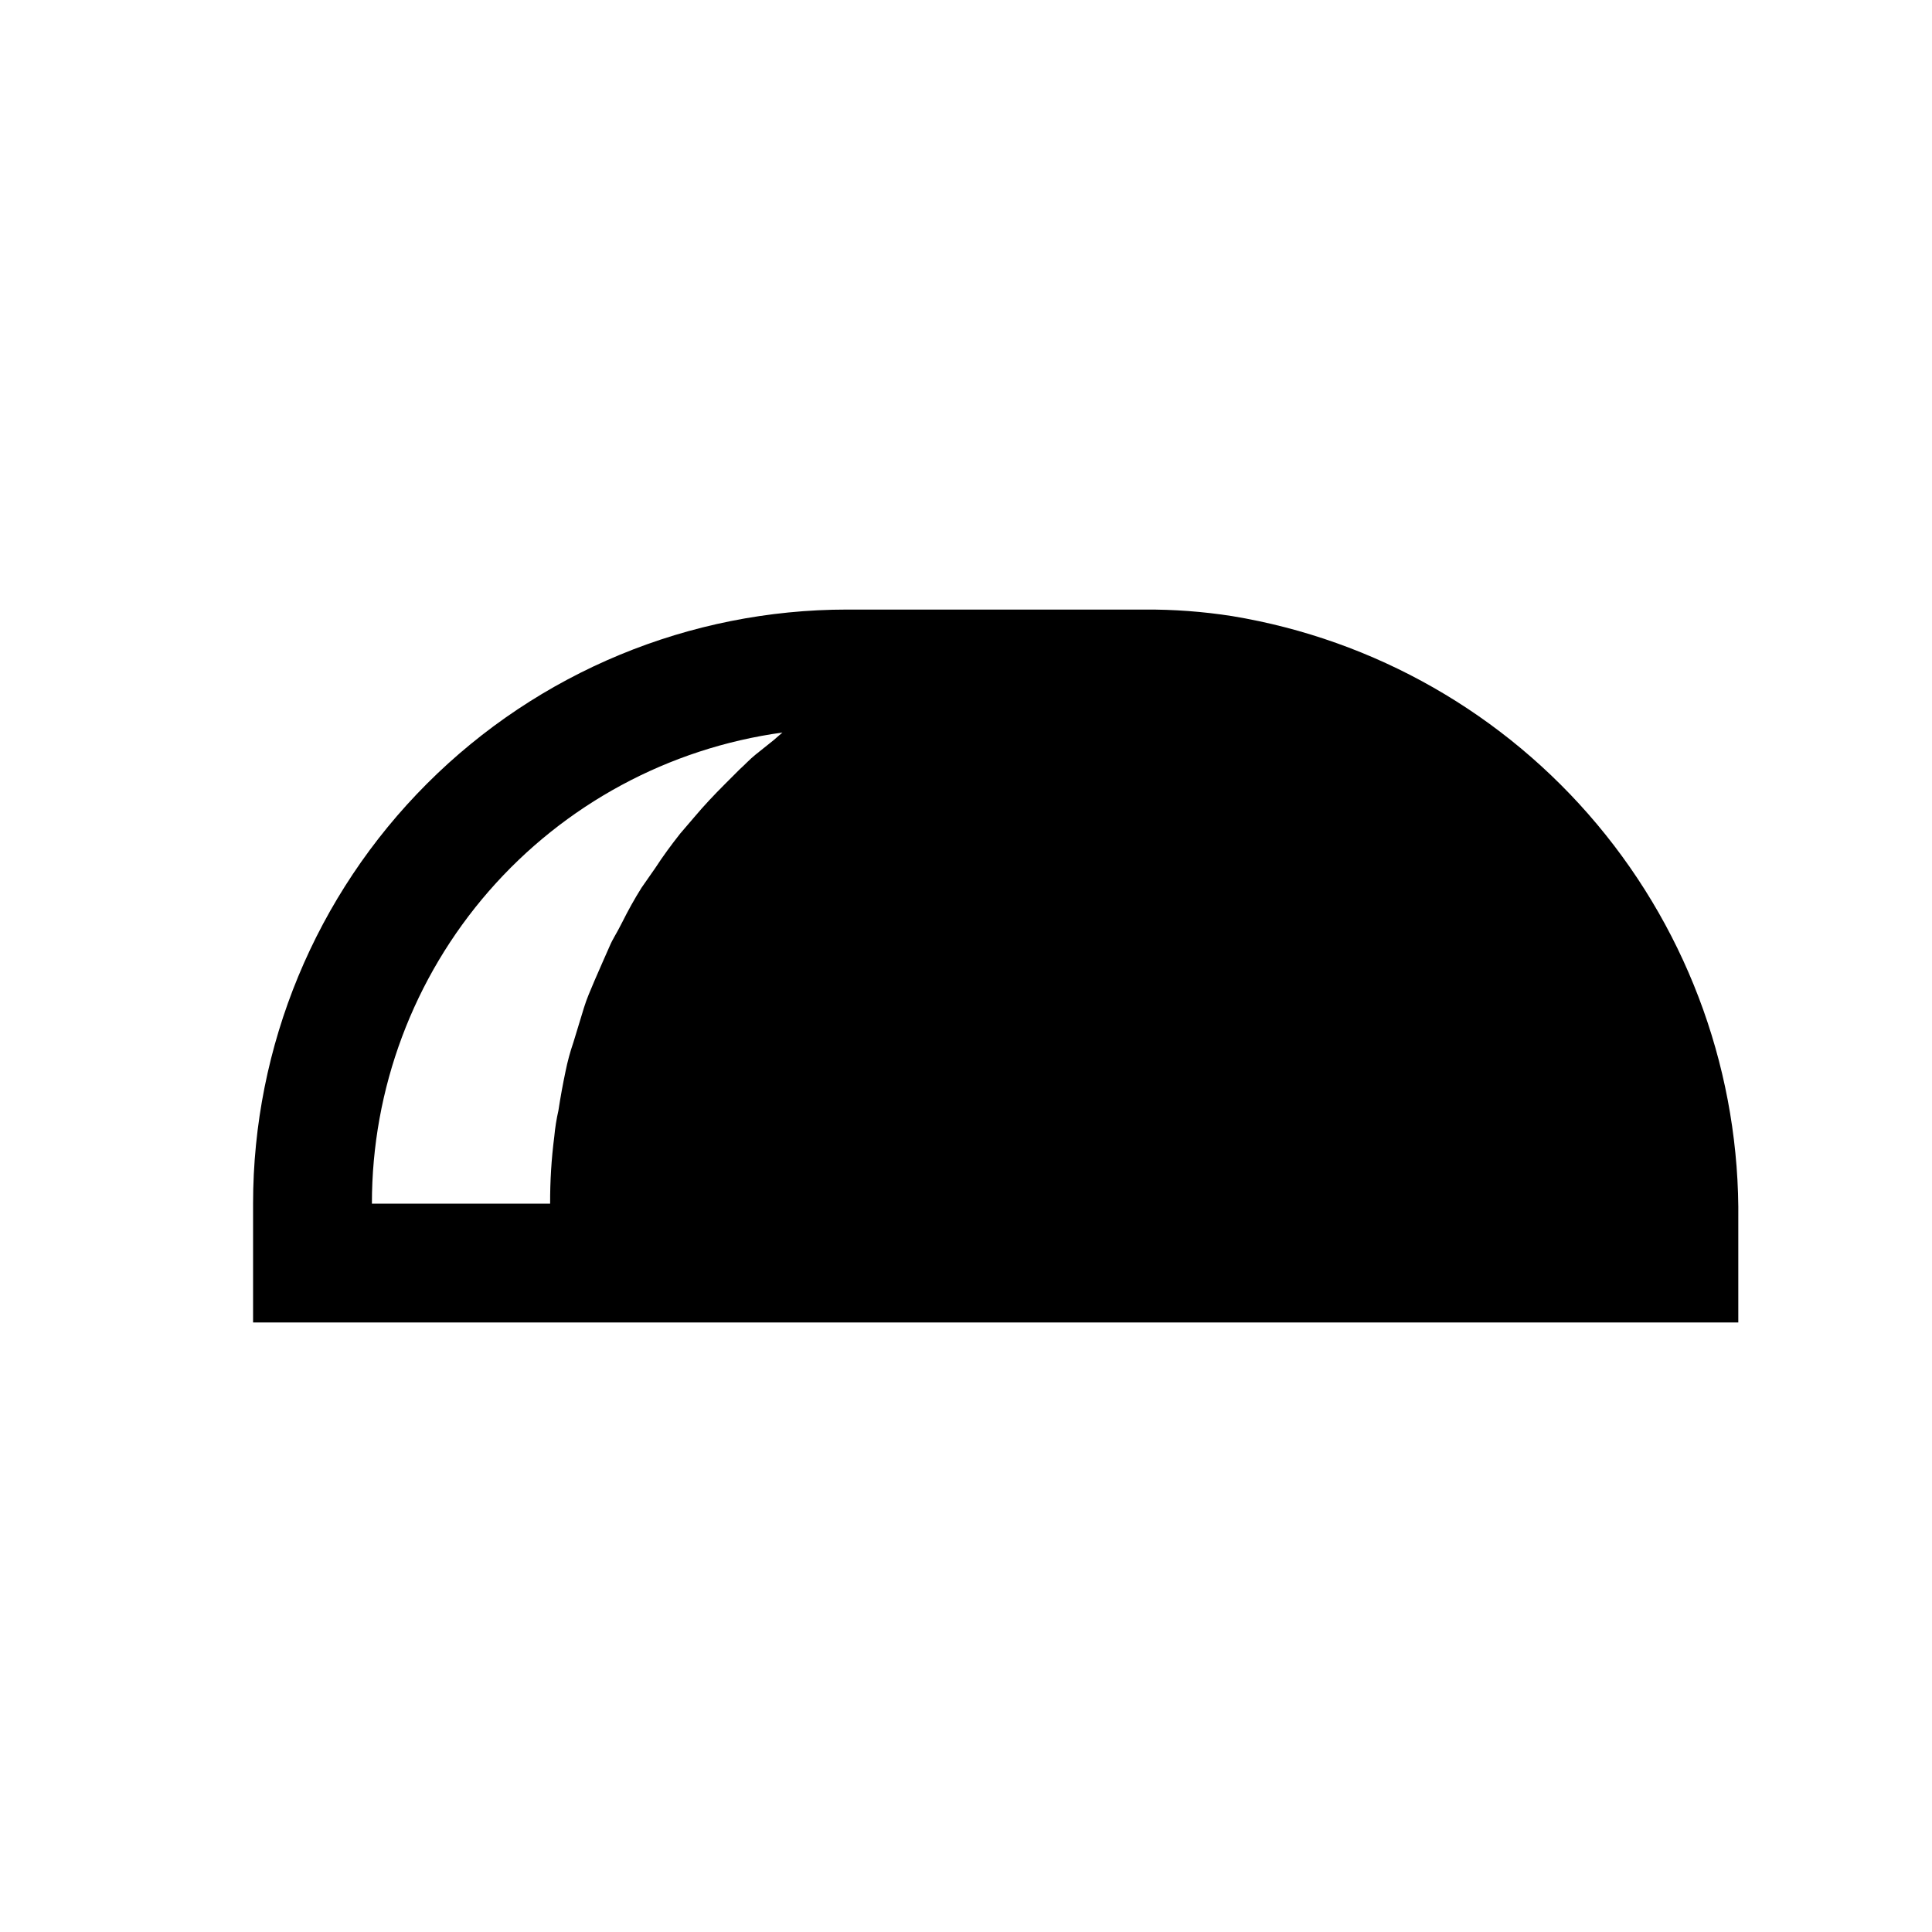 <?xml version="1.0" encoding="UTF-8"?>
<!-- Uploaded to: ICON Repo, www.iconrepo.com, Generator: ICON Repo Mixer Tools -->
<svg fill="#000000" width="800px" height="800px" version="1.1" viewBox="144 144 512 512" xmlns="http://www.w3.org/2000/svg">
 <path d="m470.53 307.27c-7.707-1.203-15.5-1.785-23.301-1.73h-78.719c-41.758 0-81.801 16.586-111.33 46.113-29.527 29.523-46.113 69.57-46.113 111.33v31.488l393.6-0.004v-27.078c0.473-38.316-12.797-75.535-37.406-104.91-24.605-29.375-58.926-48.961-96.734-55.207zm-227.97 155.71c-0.02-30.445 10.992-59.867 30.992-82.82s47.637-37.883 77.797-42.031l-2.363 2.047-4.723 3.777c-1.574 1.258-2.832 2.676-4.25 3.938l-3.938 3.938c-2.832 2.832-5.512 5.668-8.031 8.66l-3.777 4.41c-2.363 2.992-4.566 5.984-6.613 9.133l-3.621 5.195c-1.891 2.992-3.621 6.141-5.195 9.289-1.574 3.148-2.363 4.094-3.305 6.297-0.945 2.203-2.676 5.984-3.938 8.973-1.258 2.992-2.047 4.723-2.832 7.242-0.789 2.519-1.891 6.141-2.832 9.289v-0.004c-0.848 2.473-1.531 4.996-2.047 7.559-0.734 3.465-1.363 6.926-1.891 10.391h0.004c-0.523 2.281-0.891 4.594-1.105 6.926-0.762 5.898-1.129 11.844-1.102 17.793z"/>
</svg>